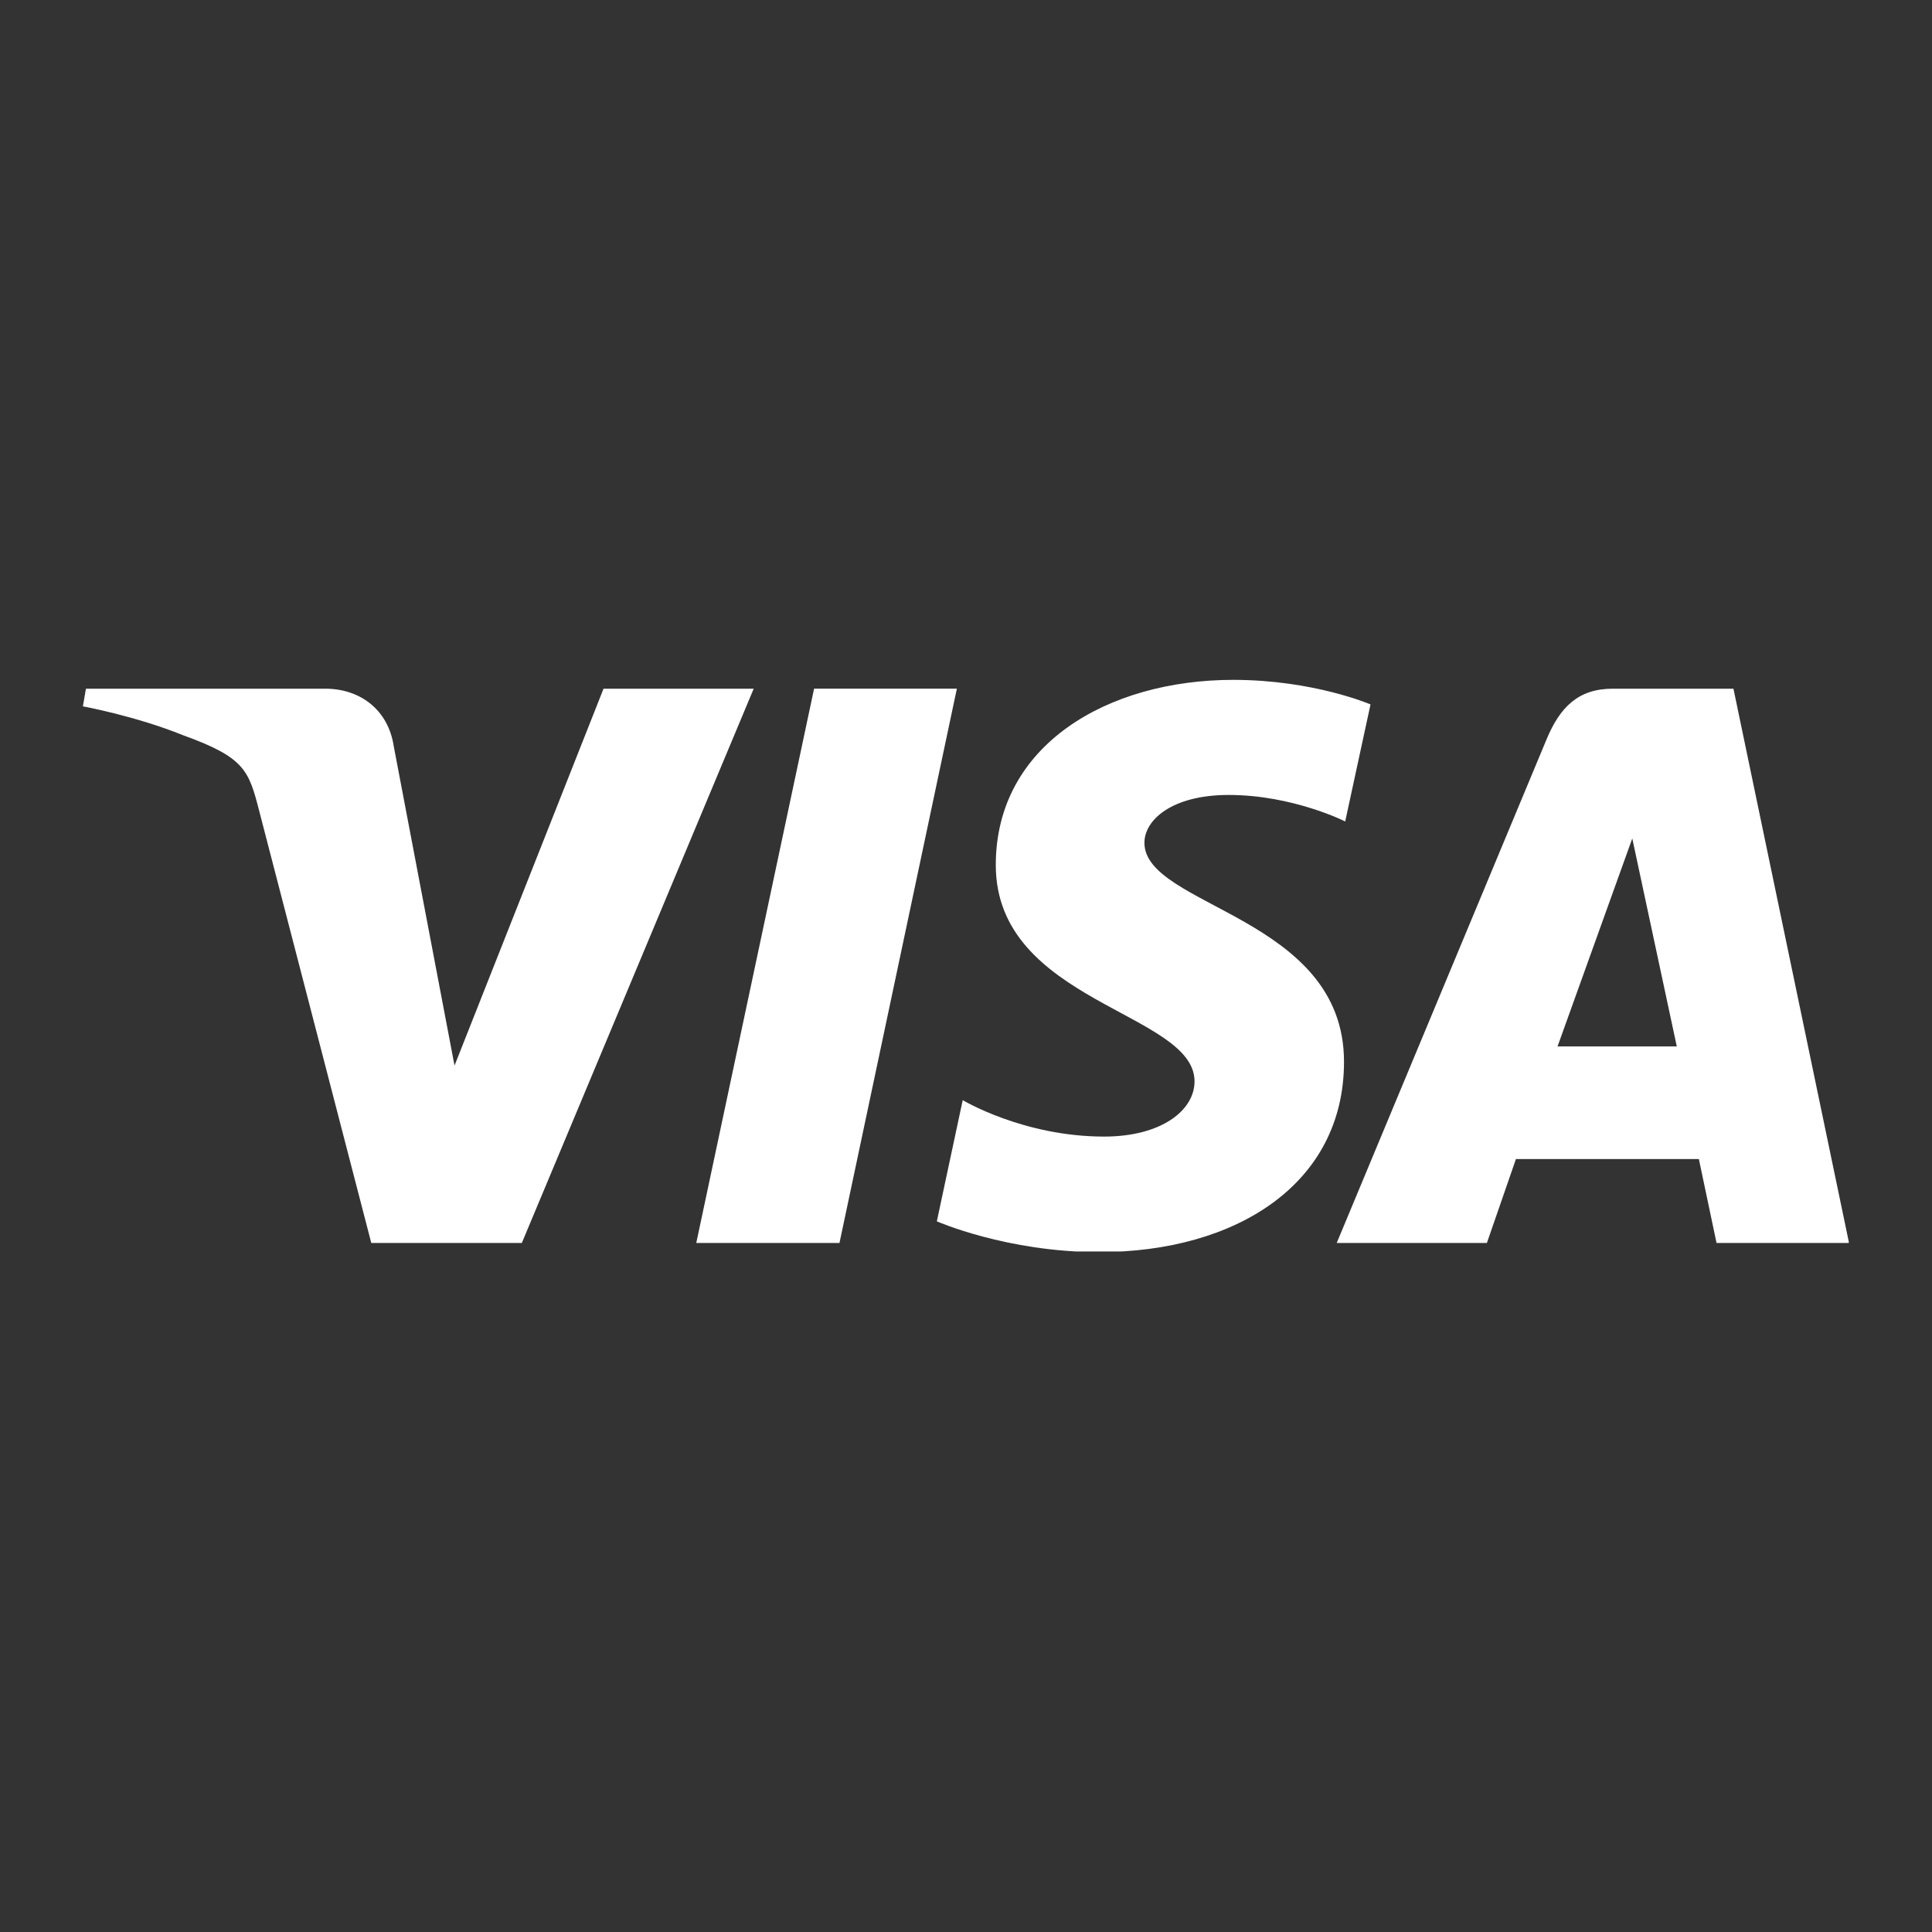 <svg xmlns="http://www.w3.org/2000/svg" xmlns:xlink="http://www.w3.org/1999/xlink" width="500" zoomAndPan="magnify" viewBox="0 0 375 375" height="500" preserveAspectRatio="xMidYMid meet" version="1.0"><rect x="0" y="0" width="375" height="375" fill="#333333" stroke="none"/><defs><clipPath id="a8de3d1d8e"><path d="M 16.09 131.906 L 358.84 131.906 L 358.84 242.906 L 16.09 242.906 Z M 16.09 131.906 " clip-rule="nonzero"/></clipPath></defs><g clip-path="url(#a8de3d1d8e)"><path fill="#ffffff" d="M 239.375 131.961 C 215.031 131.961 193.281 144.574 193.281 167.887 C 193.281 194.617 231.859 196.461 231.859 209.891 C 231.859 215.547 225.379 220.609 214.312 220.609 C 198.605 220.609 186.863 213.535 186.863 213.535 L 181.84 237.059 C 181.84 237.059 195.367 243.031 213.32 243.031 C 239.934 243.031 260.871 229.797 260.871 206.09 C 260.871 177.84 222.133 176.051 222.133 163.586 C 222.133 159.156 227.453 154.301 238.488 154.301 C 250.941 154.301 261.102 159.445 261.102 159.445 L 266.016 136.727 C 266.016 136.727 254.965 131.961 239.375 131.961 Z M 16.68 133.676 L 16.09 137.102 C 16.09 137.102 26.332 138.977 35.555 142.715 C 47.43 147.004 48.273 149.496 50.273 157.25 L 72.066 241.262 L 101.285 241.262 L 146.293 133.676 L 117.145 133.676 L 88.223 206.824 L 76.422 144.82 C 75.34 137.723 69.859 133.676 63.148 133.676 Z M 158.012 133.676 L 135.145 241.262 L 162.941 241.262 L 185.727 133.672 L 158.012 133.672 Z M 313.035 133.676 C 306.332 133.676 302.781 137.262 300.176 143.531 L 259.453 241.262 L 288.602 241.262 L 294.242 224.973 L 329.75 224.973 L 333.18 241.262 L 358.898 241.262 L 336.461 133.676 Z M 316.824 162.742 L 325.465 203.113 L 302.316 203.113 Z M 316.824 162.742 " fill-opacity="1" fill-rule="nonzero"/></g></svg>